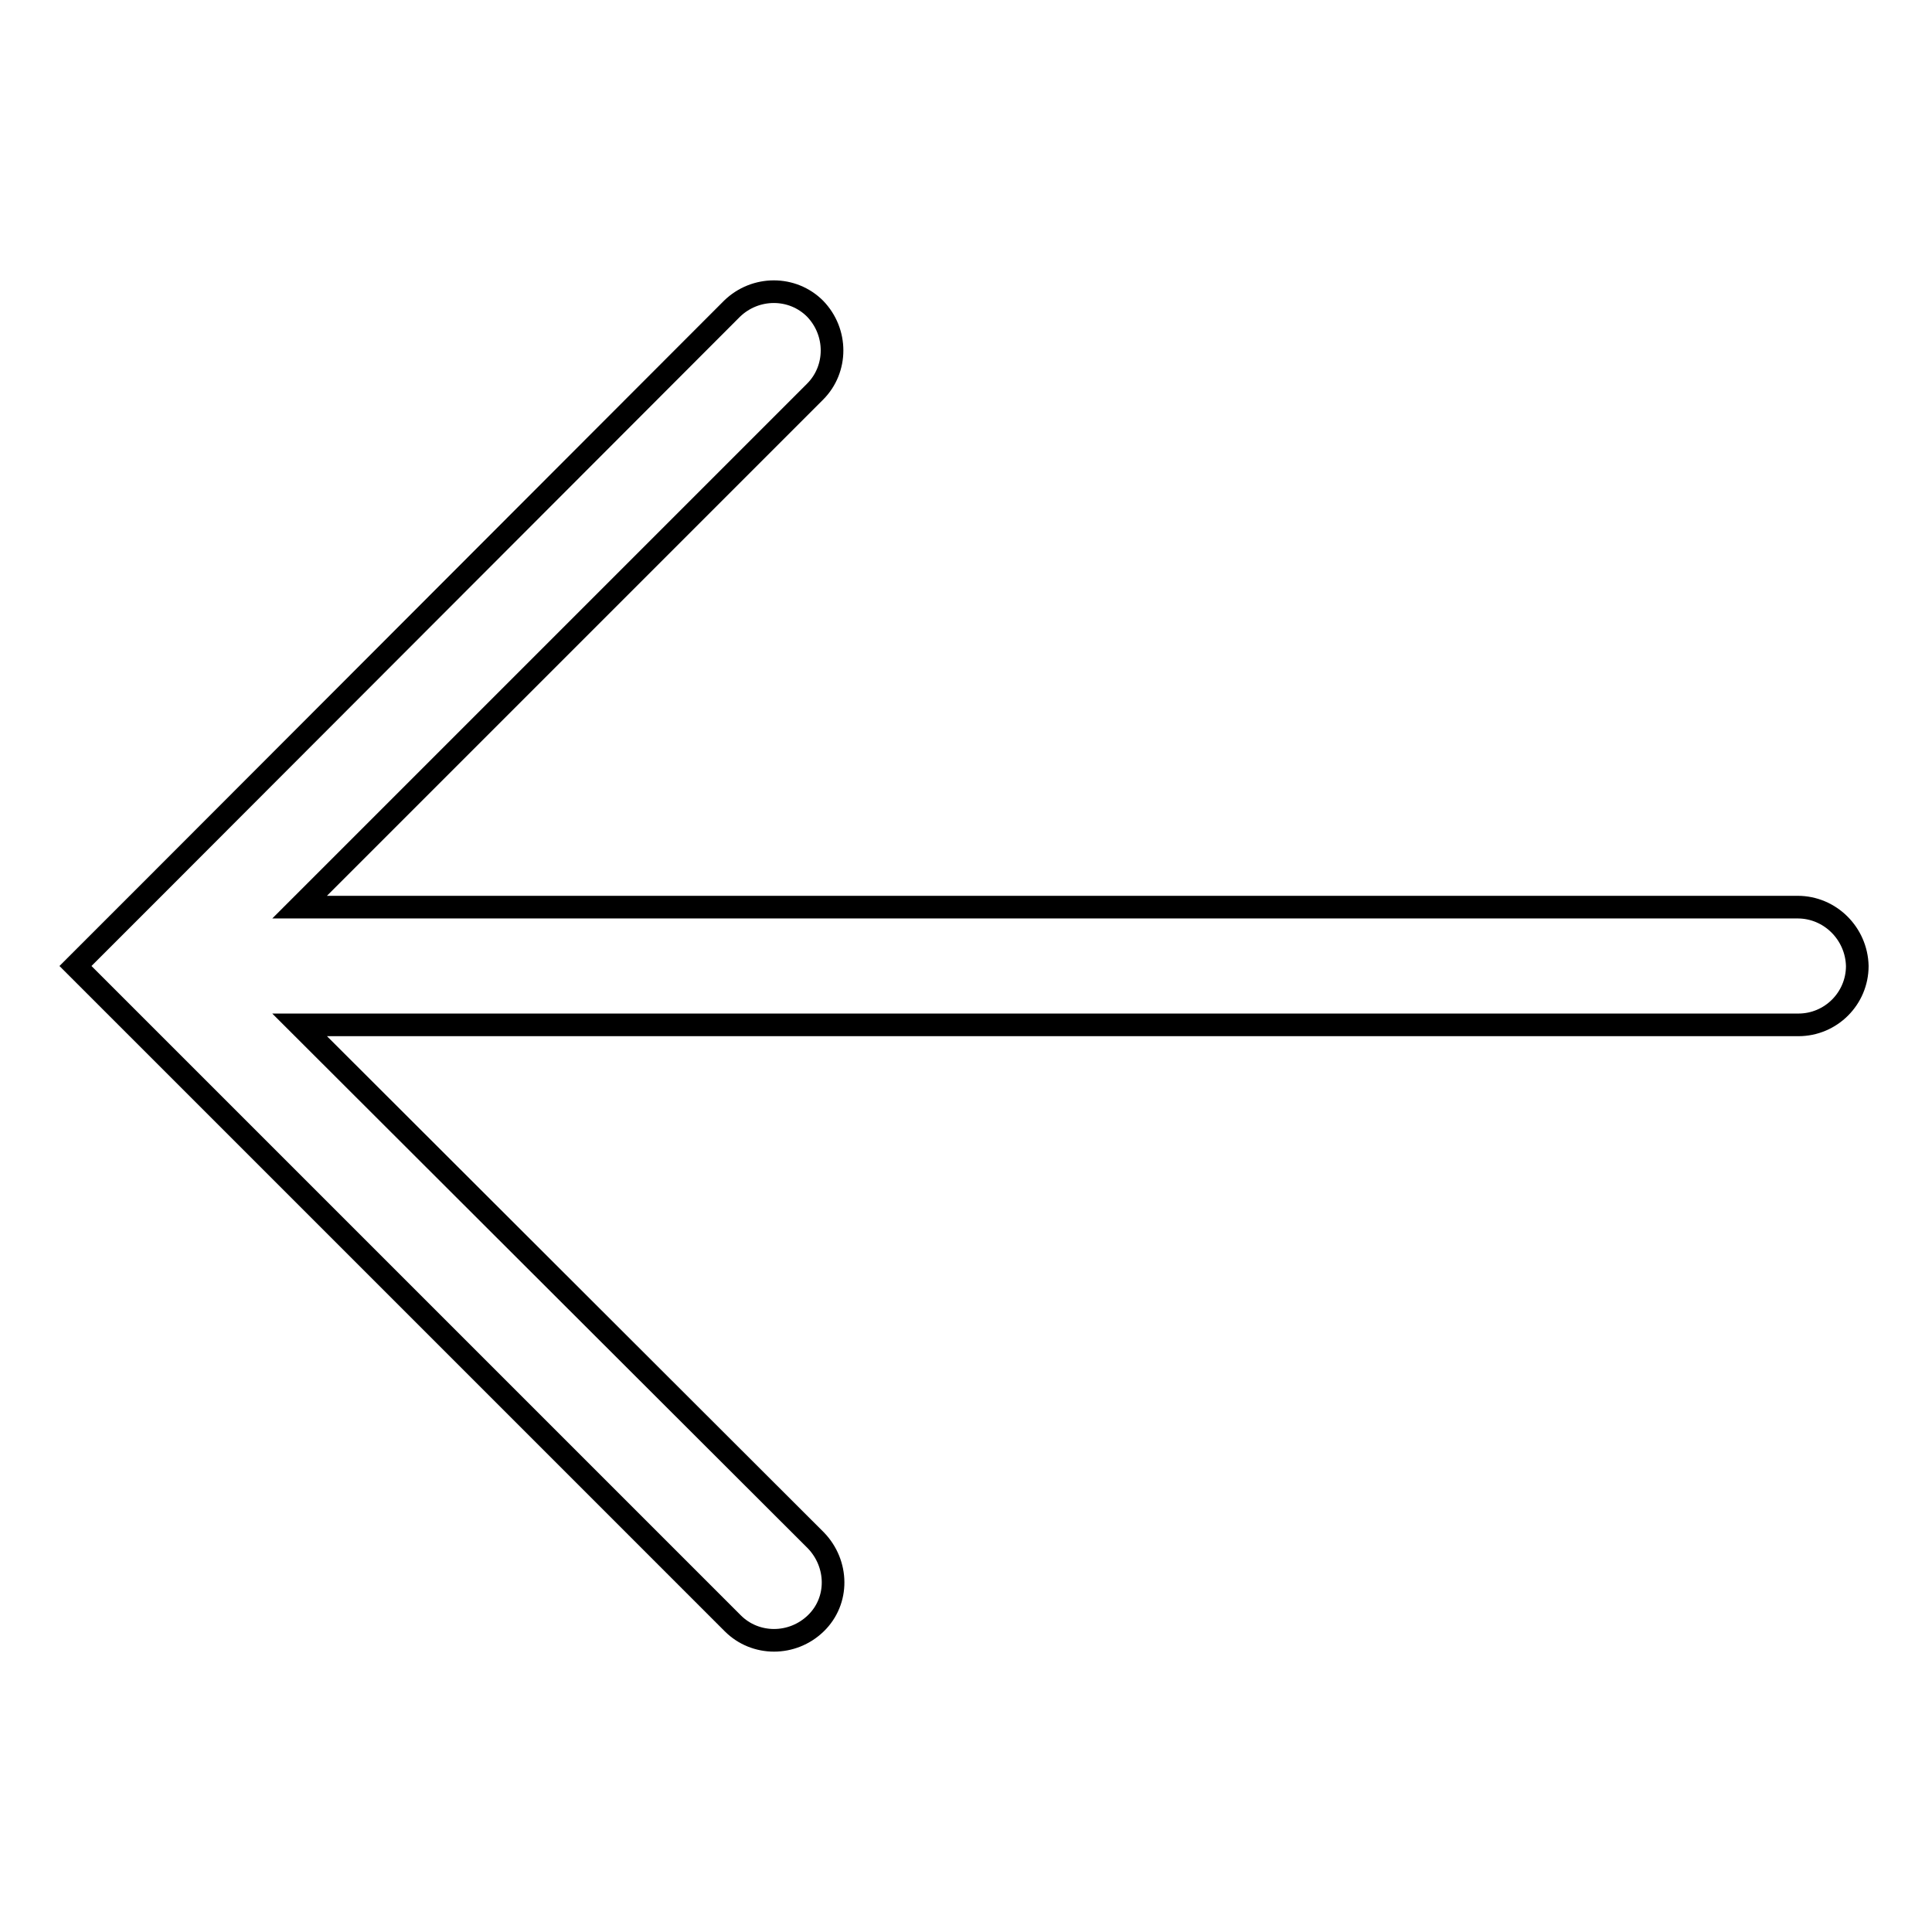 <?xml version="1.0" encoding="utf-8"?>
<!-- Svg Vector Icons : http://www.onlinewebfonts.com/icon -->
<!DOCTYPE svg PUBLIC "-//W3C//DTD SVG 1.1//EN" "http://www.w3.org/Graphics/SVG/1.1/DTD/svg11.dtd">
<svg version="1.1" xmlns="http://www.w3.org/2000/svg" xmlns:xlink="http://www.w3.org/1999/xlink" x="0px" y="0px" viewBox="0 0 256 256" enable-background="new 0 0 256 256" xml:space="preserve">
<g><g><path stroke-width="3" fill-opacity="0" stroke="#000000"  d="M238.2,120.2H39.7L108,51.9c3-3,3-7.9,0-11c-3-3-7.9-3-11,0L21,117l-11,11l11,11l76.1,76.1c3,3,7.9,3,11,0s3-7.9,0-11l-68.4-68.3h198.6c4.3,0,7.8-3.5,7.8-7.8C246,123.7,242.5,120.2,238.2,120.2z"/></g></g>
</svg>
